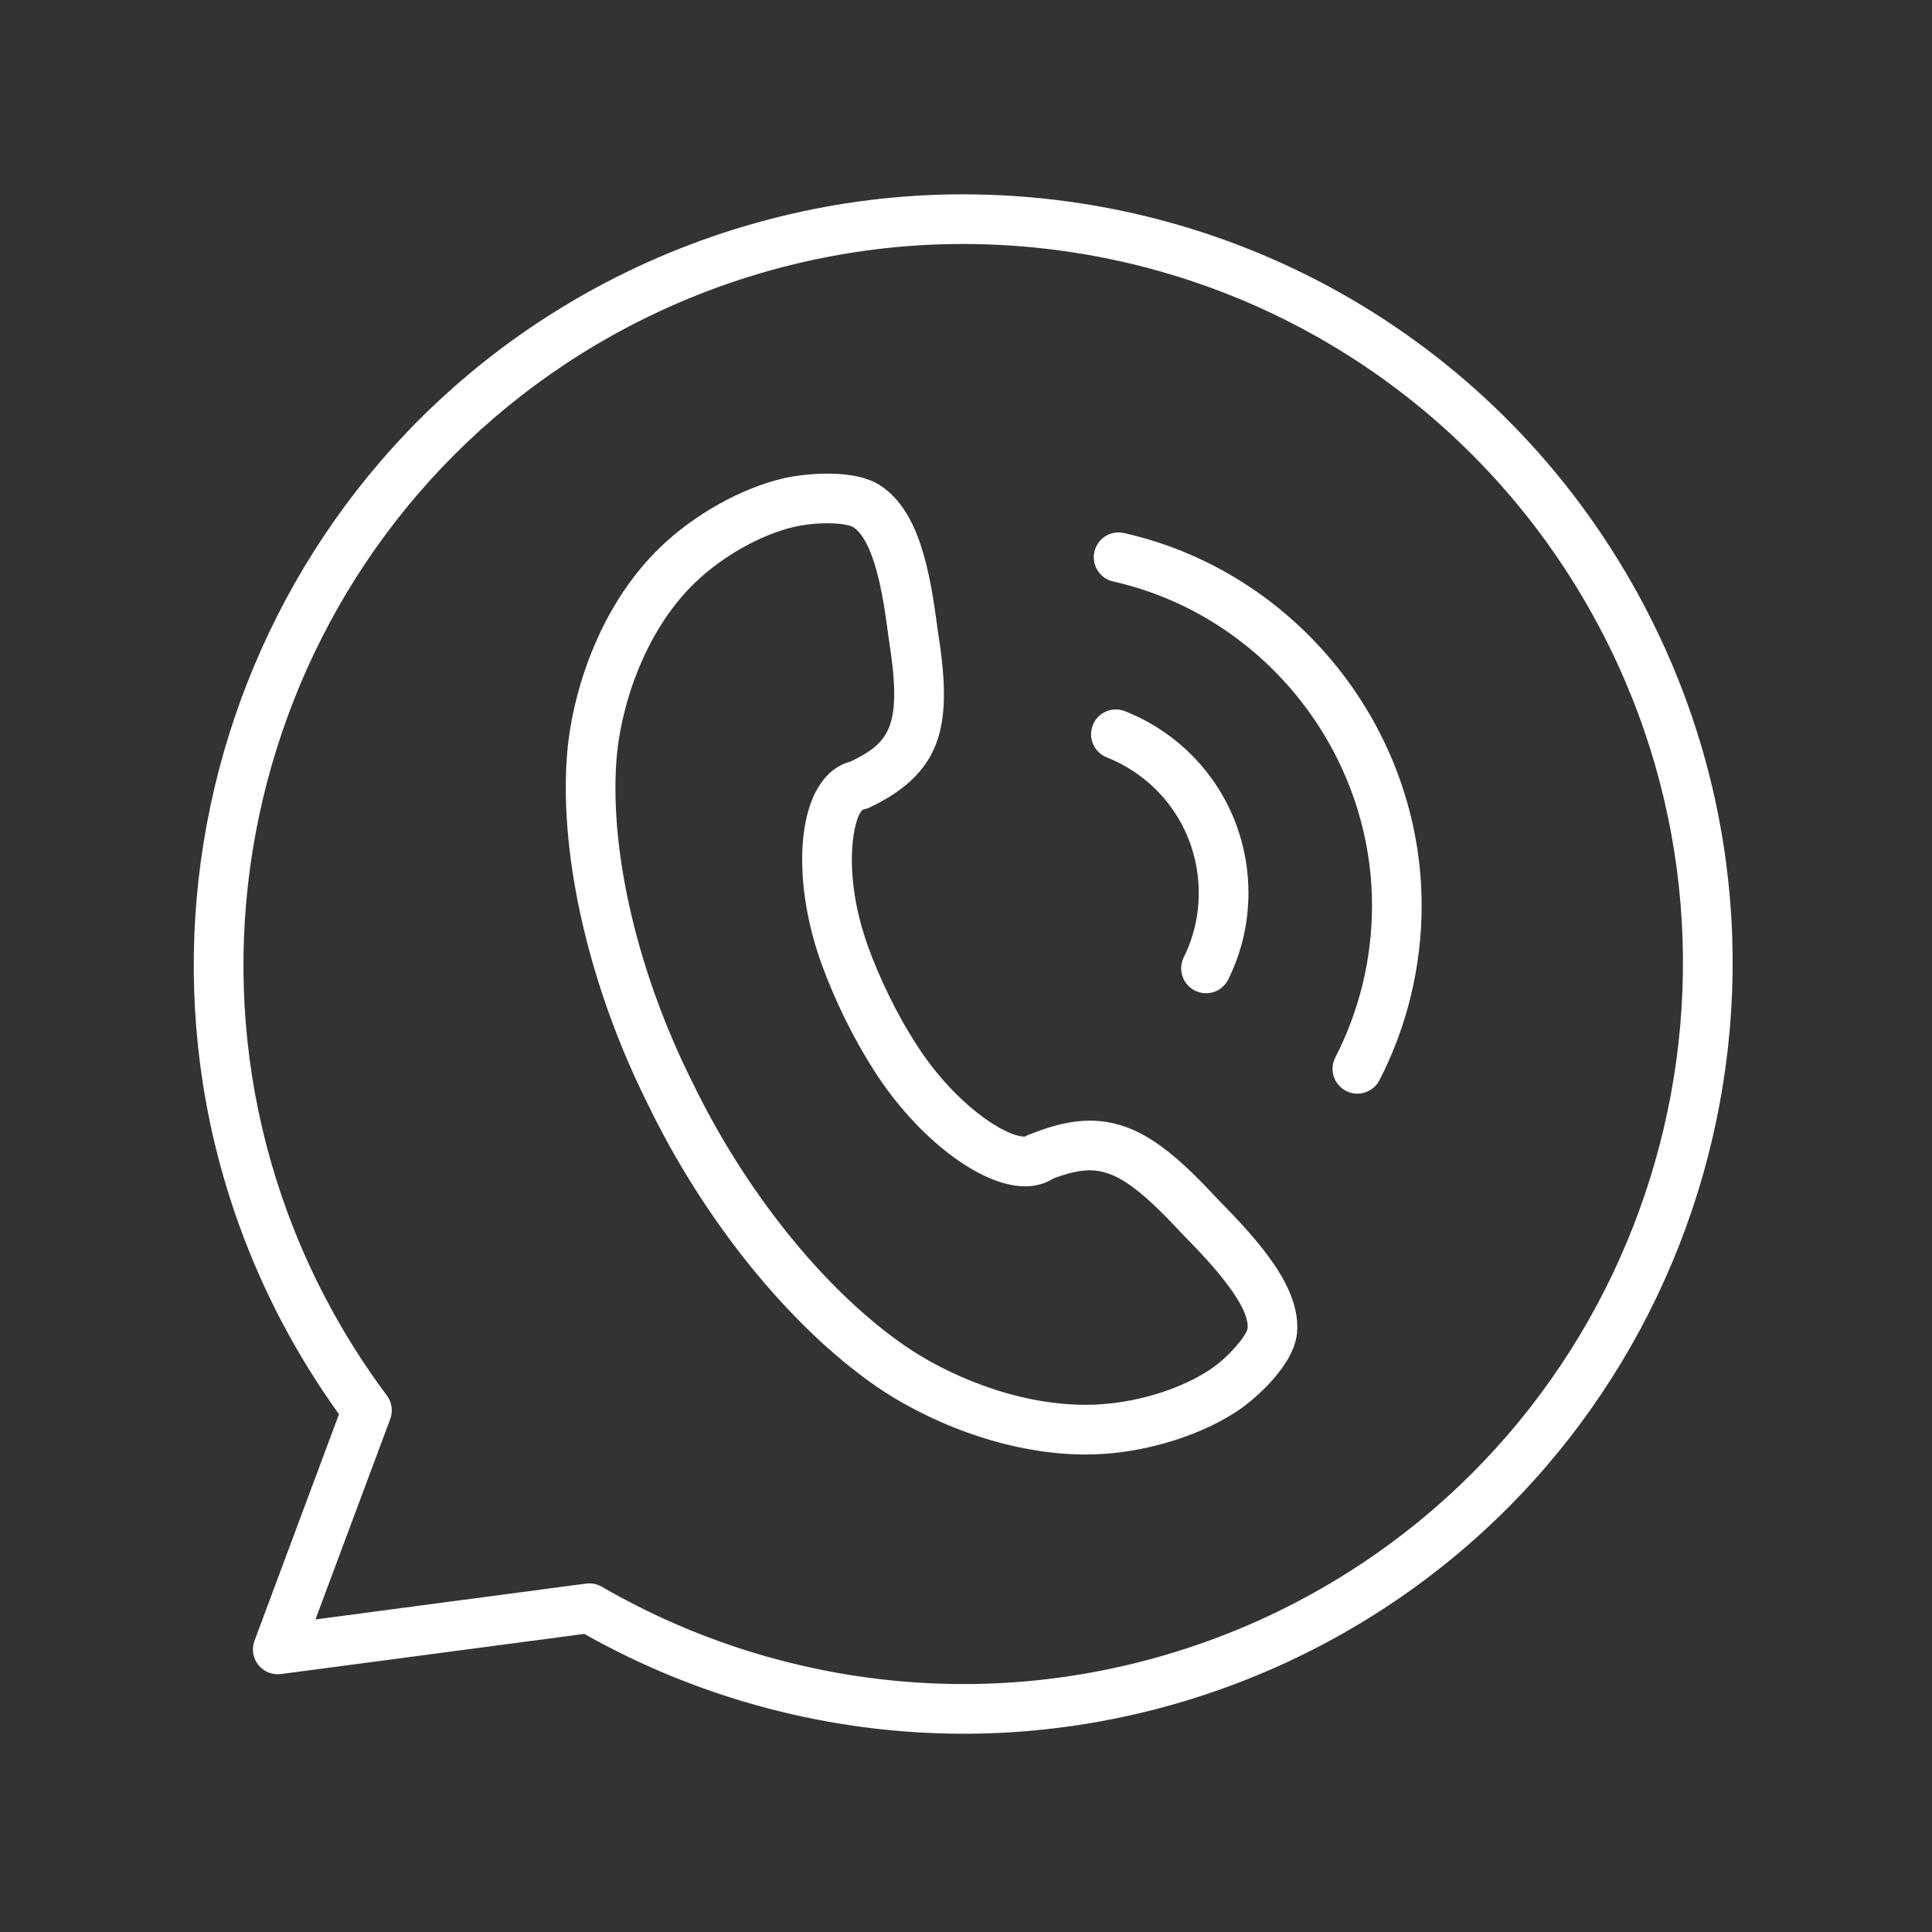 <svg xmlns="http://www.w3.org/2000/svg" xmlns:xlink="http://www.w3.org/1999/xlink" width="192" zoomAndPan="magnify" viewBox="0 0 144 144" height="192" preserveAspectRatio="xMidYMid meet" version="1.2"><rect x="0" y="0" width="144" height="144" fill="#333333" stroke="none"/><defs><clipPath id="ca1ae9bebd"><path d="M 14 14.48 L 130 14.48 L 130 129.23 L 14 129.23 Z M 14 14.48 "/></clipPath></defs><g id="18d5c55c9f"><g clip-rule="nonzero" clip-path="url(#ca1ae9bebd)"><path style=" stroke:none;fill-rule:nonzero;fill:#ffffff;fill-opacity:1;" d="M 71.848 129.223 C 61.945 129.223 52.18 126.652 43.551 121.781 L 20.945 124.773 C 20.293 124.859 19.66 124.598 19.254 124.094 C 18.848 123.586 18.742 122.898 18.969 122.293 L 25.266 105.406 C 23.68 103.207 22.246 100.887 20.992 98.5 C 6.309 70.496 17.141 35.754 45.148 21.059 C 53.348 16.762 62.539 14.484 71.742 14.484 C 93.16 14.484 112.641 26.258 122.586 45.211 C 137.277 73.219 126.445 107.957 98.434 122.652 C 90.238 126.953 81.047 129.223 71.848 129.223 Z M 43.926 118.016 C 44.25 118.016 44.57 118.098 44.855 118.266 C 53.051 123.012 62.387 125.523 71.844 125.52 C 80.445 125.52 89.043 123.395 96.711 119.371 C 122.914 105.625 133.051 73.129 119.305 46.93 C 110.004 29.199 91.777 18.184 71.738 18.184 C 63.137 18.184 54.535 20.312 46.867 24.336 C 20.672 38.082 10.535 70.582 24.277 96.781 C 25.594 99.297 27.125 101.727 28.832 104.008 C 29.211 104.512 29.305 105.176 29.086 105.766 L 23.512 120.703 L 43.684 118.031 C 43.766 118.02 43.848 118.016 43.926 118.016 Z M 43.926 118.016 "/></g><path style=" stroke:none;fill-rule:nonzero;fill:#ffffff;fill-opacity:1;" d="M 80.914 108.41 C 74.762 108.41 68.77 105.75 65.215 103.266 C 58.785 98.777 52.453 90.93 48.273 82.273 C 43.977 73.684 41.719 64.039 42.246 56.484 C 42.566 51.844 44.566 45.277 49.211 40.789 C 51.738 38.348 55.258 36.379 58.395 35.652 C 59.336 35.434 60.566 35.301 61.68 35.301 C 63.422 35.301 64.766 35.609 65.676 36.227 C 68.527 38.141 69.32 42.57 69.887 46.945 C 70.977 53.734 70.5 57.473 64.812 60.188 C 64.656 60.262 64.492 60.312 64.324 60.34 C 63.664 60.746 62.672 64.914 64.699 70.543 C 65.125 71.73 65.66 72.977 66.281 74.254 C 66.902 75.52 67.566 76.707 68.254 77.777 C 71.102 82.25 74.871 84.719 76.395 84.719 C 76.531 84.613 76.77 84.547 76.934 84.48 C 78.578 83.828 79.941 83.527 81.23 83.527 C 84.672 83.527 87.332 85.672 90.762 89.379 C 93.898 92.566 96.973 96 96.672 99.348 C 96.449 101.812 93.461 104.336 92.328 105.098 C 89.711 106.879 85.855 108.129 82.273 108.363 C 81.824 108.395 81.367 108.41 80.914 108.41 Z M 61.68 39 C 60.68 39 59.738 39.141 59.234 39.258 C 56.707 39.844 53.852 41.453 51.781 43.449 C 47.887 47.219 46.199 52.965 45.938 56.746 C 45.457 63.664 47.57 72.598 51.598 80.645 C 55.523 88.777 61.402 96.094 67.336 100.23 C 70.43 102.395 75.625 104.707 80.914 104.707 C 81.289 104.707 81.66 104.695 82.031 104.668 C 84.996 104.477 88.148 103.465 90.258 102.031 C 91.547 101.164 92.91 99.566 92.988 99.012 C 93.16 97.094 89.602 93.477 88.082 91.934 C 84.859 88.449 83.074 87.227 81.23 87.227 C 80.469 87.227 79.594 87.426 78.488 87.848 C 77.898 88.227 77.18 88.422 76.395 88.422 C 73.062 88.422 68.328 84.785 65.133 79.77 C 64.379 78.59 63.645 77.281 62.957 75.887 C 62.273 74.48 61.691 73.109 61.219 71.801 C 59.418 66.797 59.309 61.555 60.945 58.754 C 61.695 57.469 62.648 56.953 63.406 56.758 C 66.359 55.32 67.289 54.109 66.223 47.477 C 65.922 45.156 65.309 40.441 63.605 39.297 C 63.48 39.211 62.902 39 61.68 39 Z M 61.68 39 "/><path style=" stroke:none;fill-rule:nonzero;fill:#ffffff;fill-opacity:1;" d="M 101.172 81.516 C 100.887 81.516 100.594 81.449 100.324 81.309 C 99.414 80.84 99.059 79.723 99.527 78.812 C 101.316 75.352 102.262 71.441 102.262 67.5 C 102.262 56.02 94.148 45.855 82.969 43.34 C 81.969 43.117 81.344 42.125 81.57 41.129 C 81.793 40.129 82.781 39.504 83.781 39.73 C 96.633 42.625 105.961 54.301 105.961 67.5 C 105.961 72.027 104.875 76.527 102.816 80.512 C 102.488 81.148 101.84 81.516 101.172 81.516 Z M 101.172 81.516 "/><path style=" stroke:none;fill-rule:nonzero;fill:#ffffff;fill-opacity:1;" d="M 89.887 74.031 C 89.613 74.031 89.332 73.969 89.07 73.836 C 88.152 73.383 87.777 72.273 88.227 71.359 C 88.969 69.855 89.348 68.242 89.348 66.559 C 89.348 62.078 86.656 58.109 82.488 56.449 C 81.539 56.07 81.078 54.996 81.453 54.043 C 81.832 53.094 82.906 52.629 83.859 53.012 C 89.441 55.234 93.051 60.555 93.051 66.559 C 93.051 68.816 92.543 70.98 91.547 73 C 91.227 73.652 90.57 74.031 89.887 74.031 Z M 89.887 74.031 "/></g></svg>